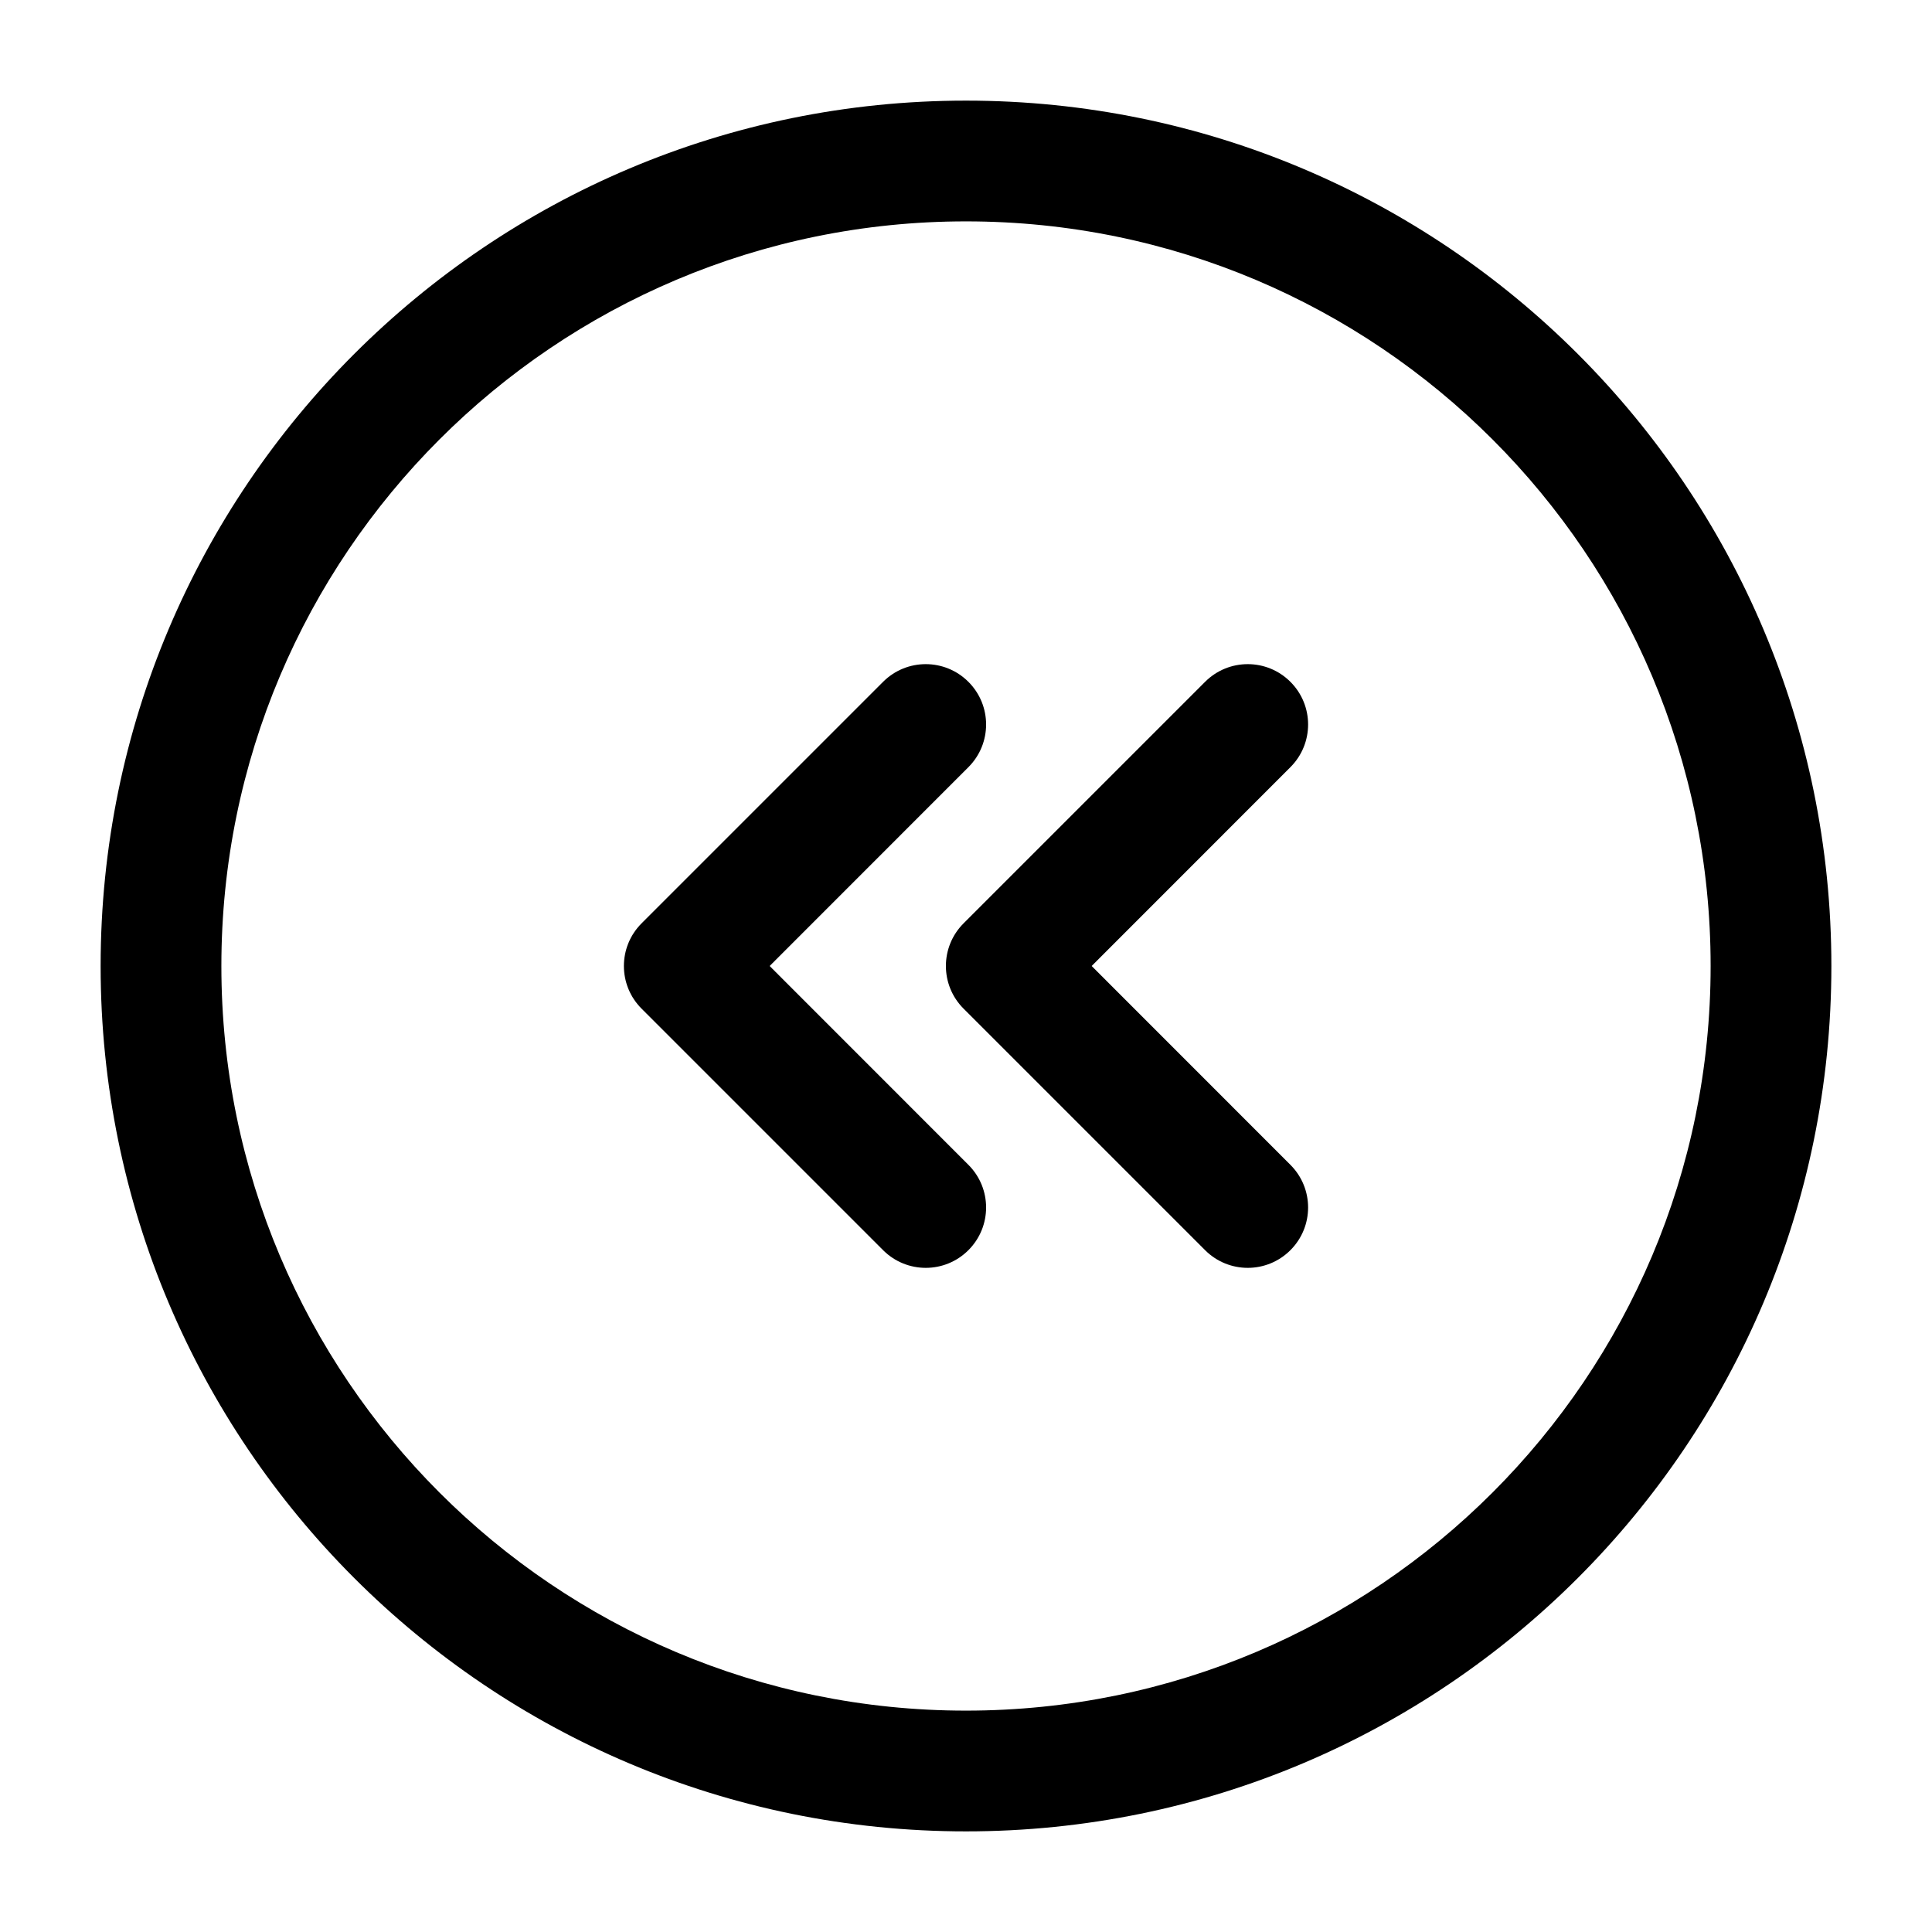 <svg width="24" height="24" viewBox="0 0 24 24" fill="none" xmlns="http://www.w3.org/2000/svg">
<path fill-rule="evenodd" clip-rule="evenodd" d="M12 2.75C6.891 2.75 2.75 6.891 2.75 12C2.75 17.109 6.891 21.25 12 21.25C17.109 21.25 21.25 17.109 21.25 12C21.25 6.891 17.109 2.75 12 2.75ZM1.25 12C1.25 6.063 6.063 1.25 12 1.25C17.937 1.25 22.75 6.063 22.75 12C22.75 17.937 17.937 22.75 12 22.75C6.063 22.75 1.25 17.937 1.25 12ZM12.03 8.47C12.323 8.763 12.323 9.237 12.03 9.53L9.561 12L12.03 14.47C12.323 14.763 12.323 15.237 12.03 15.53C11.737 15.823 11.263 15.823 10.97 15.53L7.97 12.53C7.677 12.237 7.677 11.763 7.97 11.47L10.97 8.47C11.263 8.177 11.737 8.177 12.03 8.47ZM16.03 8.47C16.323 8.763 16.323 9.237 16.03 9.53L13.561 12L16.03 14.47C16.323 14.763 16.323 15.237 16.03 15.53C15.737 15.823 15.263 15.823 14.97 15.53L11.97 12.53C11.677 12.237 11.677 11.763 11.97 11.47L14.97 8.47C15.263 8.177 15.737 8.177 16.03 8.47Z" fill="black"/>
</svg>
